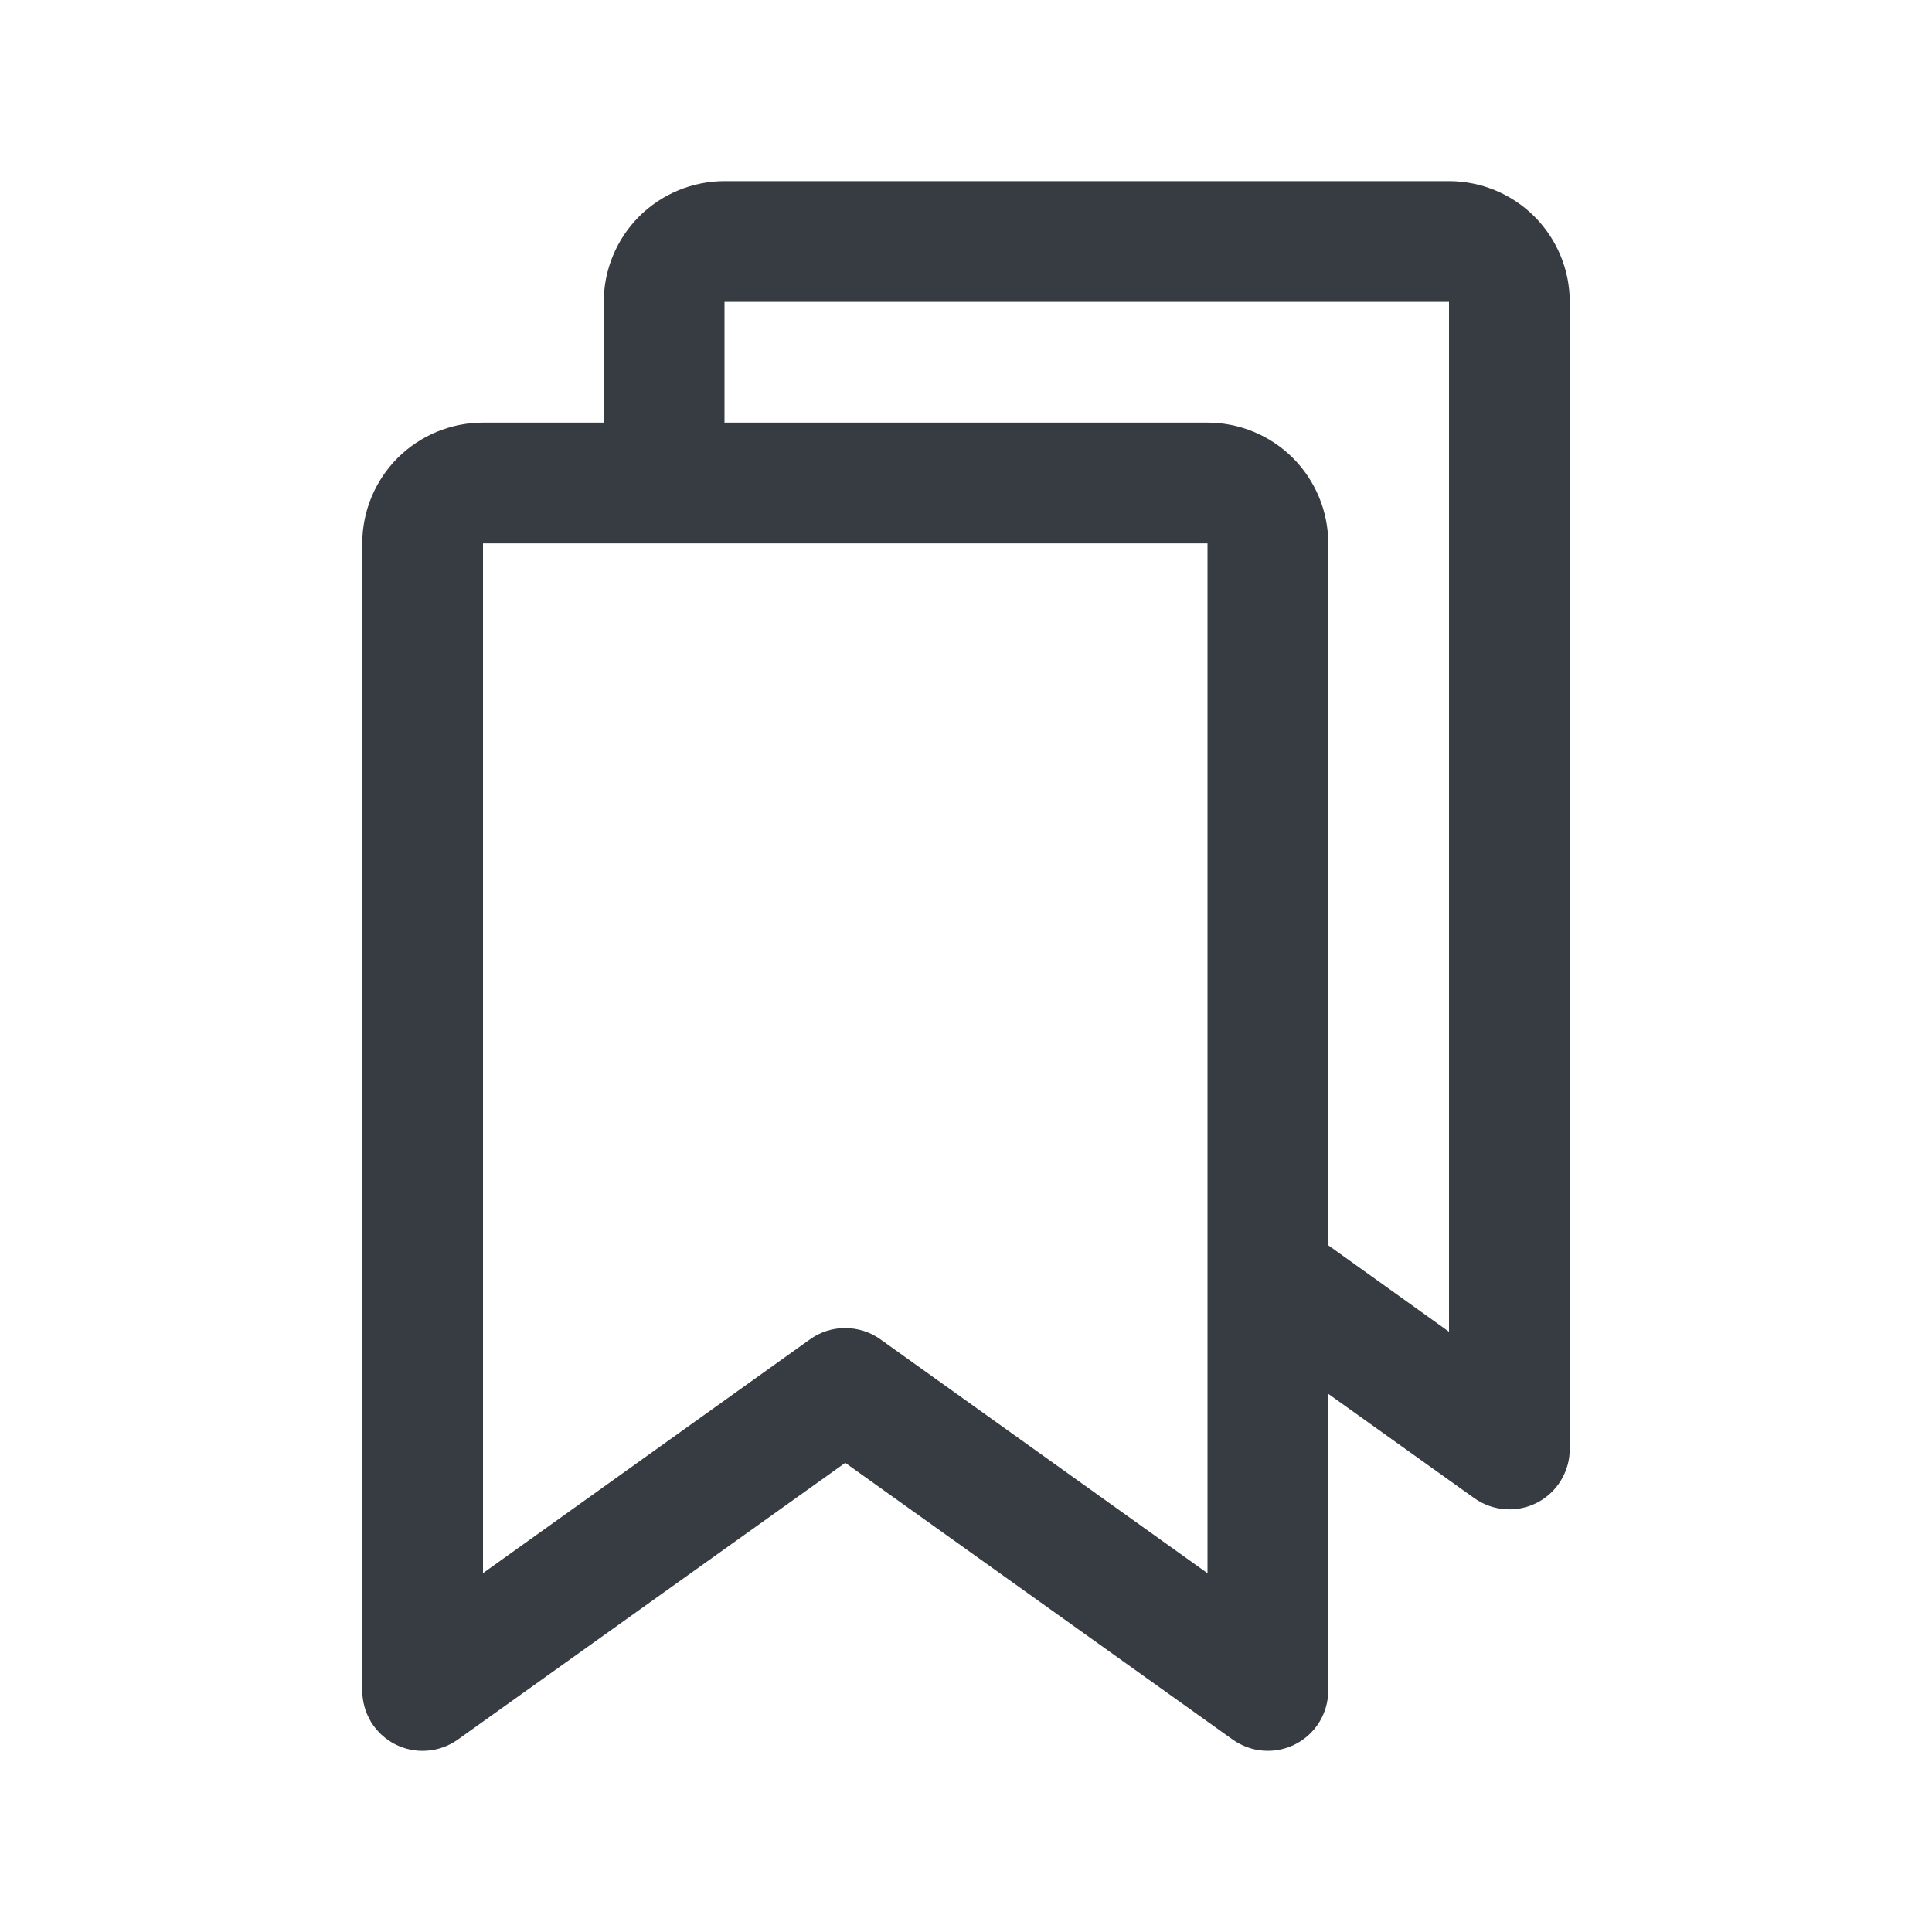 <svg width="20" height="20" viewBox="0 0 20 20" fill="none" xmlns="http://www.w3.org/2000/svg">
<g opacity="0.8">
<path d="M15 1.875H7.5C7.168 1.875 6.851 2.007 6.616 2.241C6.382 2.476 6.25 2.793 6.25 3.125V4.375H5C4.668 4.375 4.351 4.507 4.116 4.741C3.882 4.976 3.75 5.293 3.75 5.625V17.5C3.75 17.615 3.782 17.727 3.841 17.826C3.901 17.924 3.987 18.003 4.089 18.056C4.191 18.108 4.306 18.132 4.42 18.123C4.535 18.115 4.645 18.075 4.738 18.009L8.75 15.143L12.762 18.009C12.856 18.075 12.966 18.115 13.08 18.123C13.195 18.131 13.309 18.108 13.411 18.055C13.513 18.003 13.599 17.923 13.659 17.825C13.718 17.727 13.75 17.615 13.75 17.5V14.429L15.262 15.509C15.355 15.575 15.465 15.615 15.58 15.623C15.694 15.632 15.809 15.608 15.911 15.556C16.013 15.503 16.099 15.424 16.159 15.325C16.218 15.227 16.25 15.115 16.25 15V3.125C16.25 2.793 16.118 2.476 15.884 2.241C15.649 2.007 15.332 1.875 15 1.875ZM12.5 16.286L9.113 13.864C9.007 13.788 8.879 13.748 8.749 13.748C8.619 13.748 8.492 13.788 8.386 13.864L5 16.285V5.625H12.5V16.286ZM15 13.786L13.75 12.891V5.625C13.75 5.293 13.618 4.976 13.384 4.741C13.149 4.507 12.832 4.375 12.5 4.375H7.5V3.125H15V13.786Z" fill="#050B14"/>
</g>
</svg>
